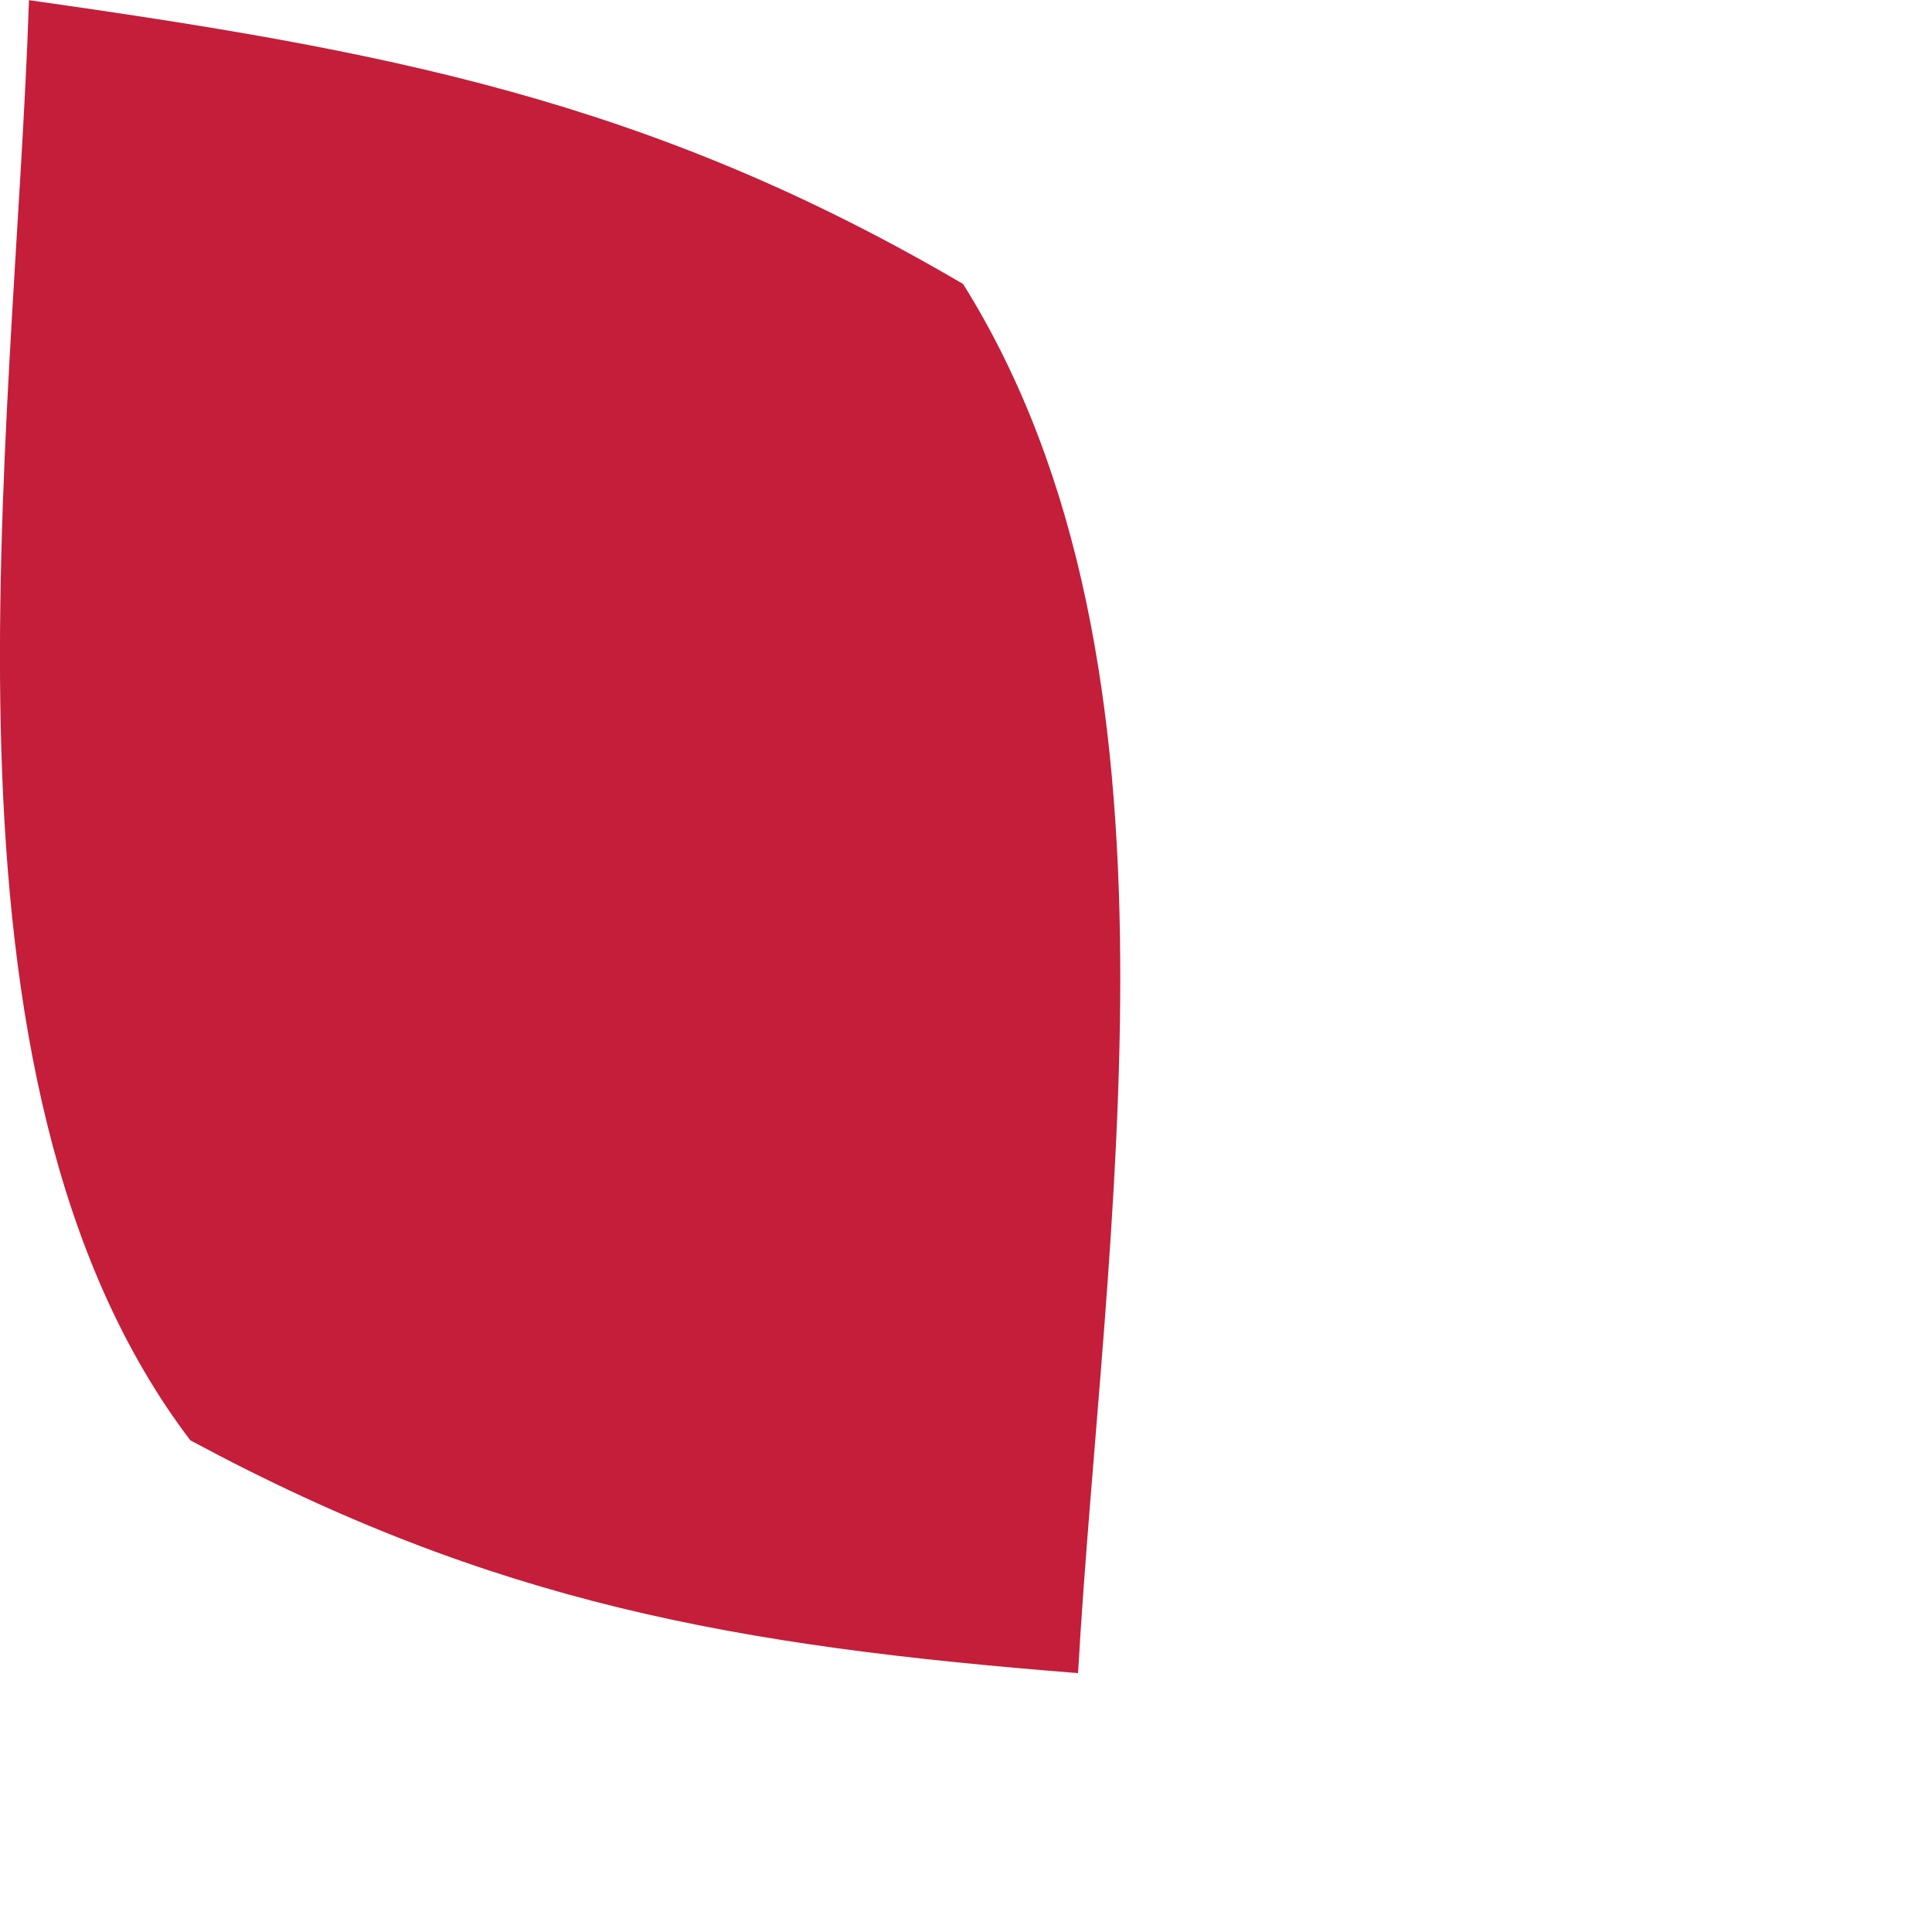 <?xml version="1.0" encoding="utf-8"?>
<svg xmlns="http://www.w3.org/2000/svg" fill="none" height="100%" overflow="visible" preserveAspectRatio="none" style="display: block;" viewBox="0 0 2 2" width="100%">
<path d="M0.029 0C0.395 0.052 0.67 0.102 0.997 0.294C1.246 0.692 1.142 1.275 1.116 1.732C0.762 1.704 0.511 1.66 0.197 1.491C-0.087 1.117 0.015 0.456 0.03 0H0.029Z" fill="#C41E3A" id="Vector"/>
</svg>